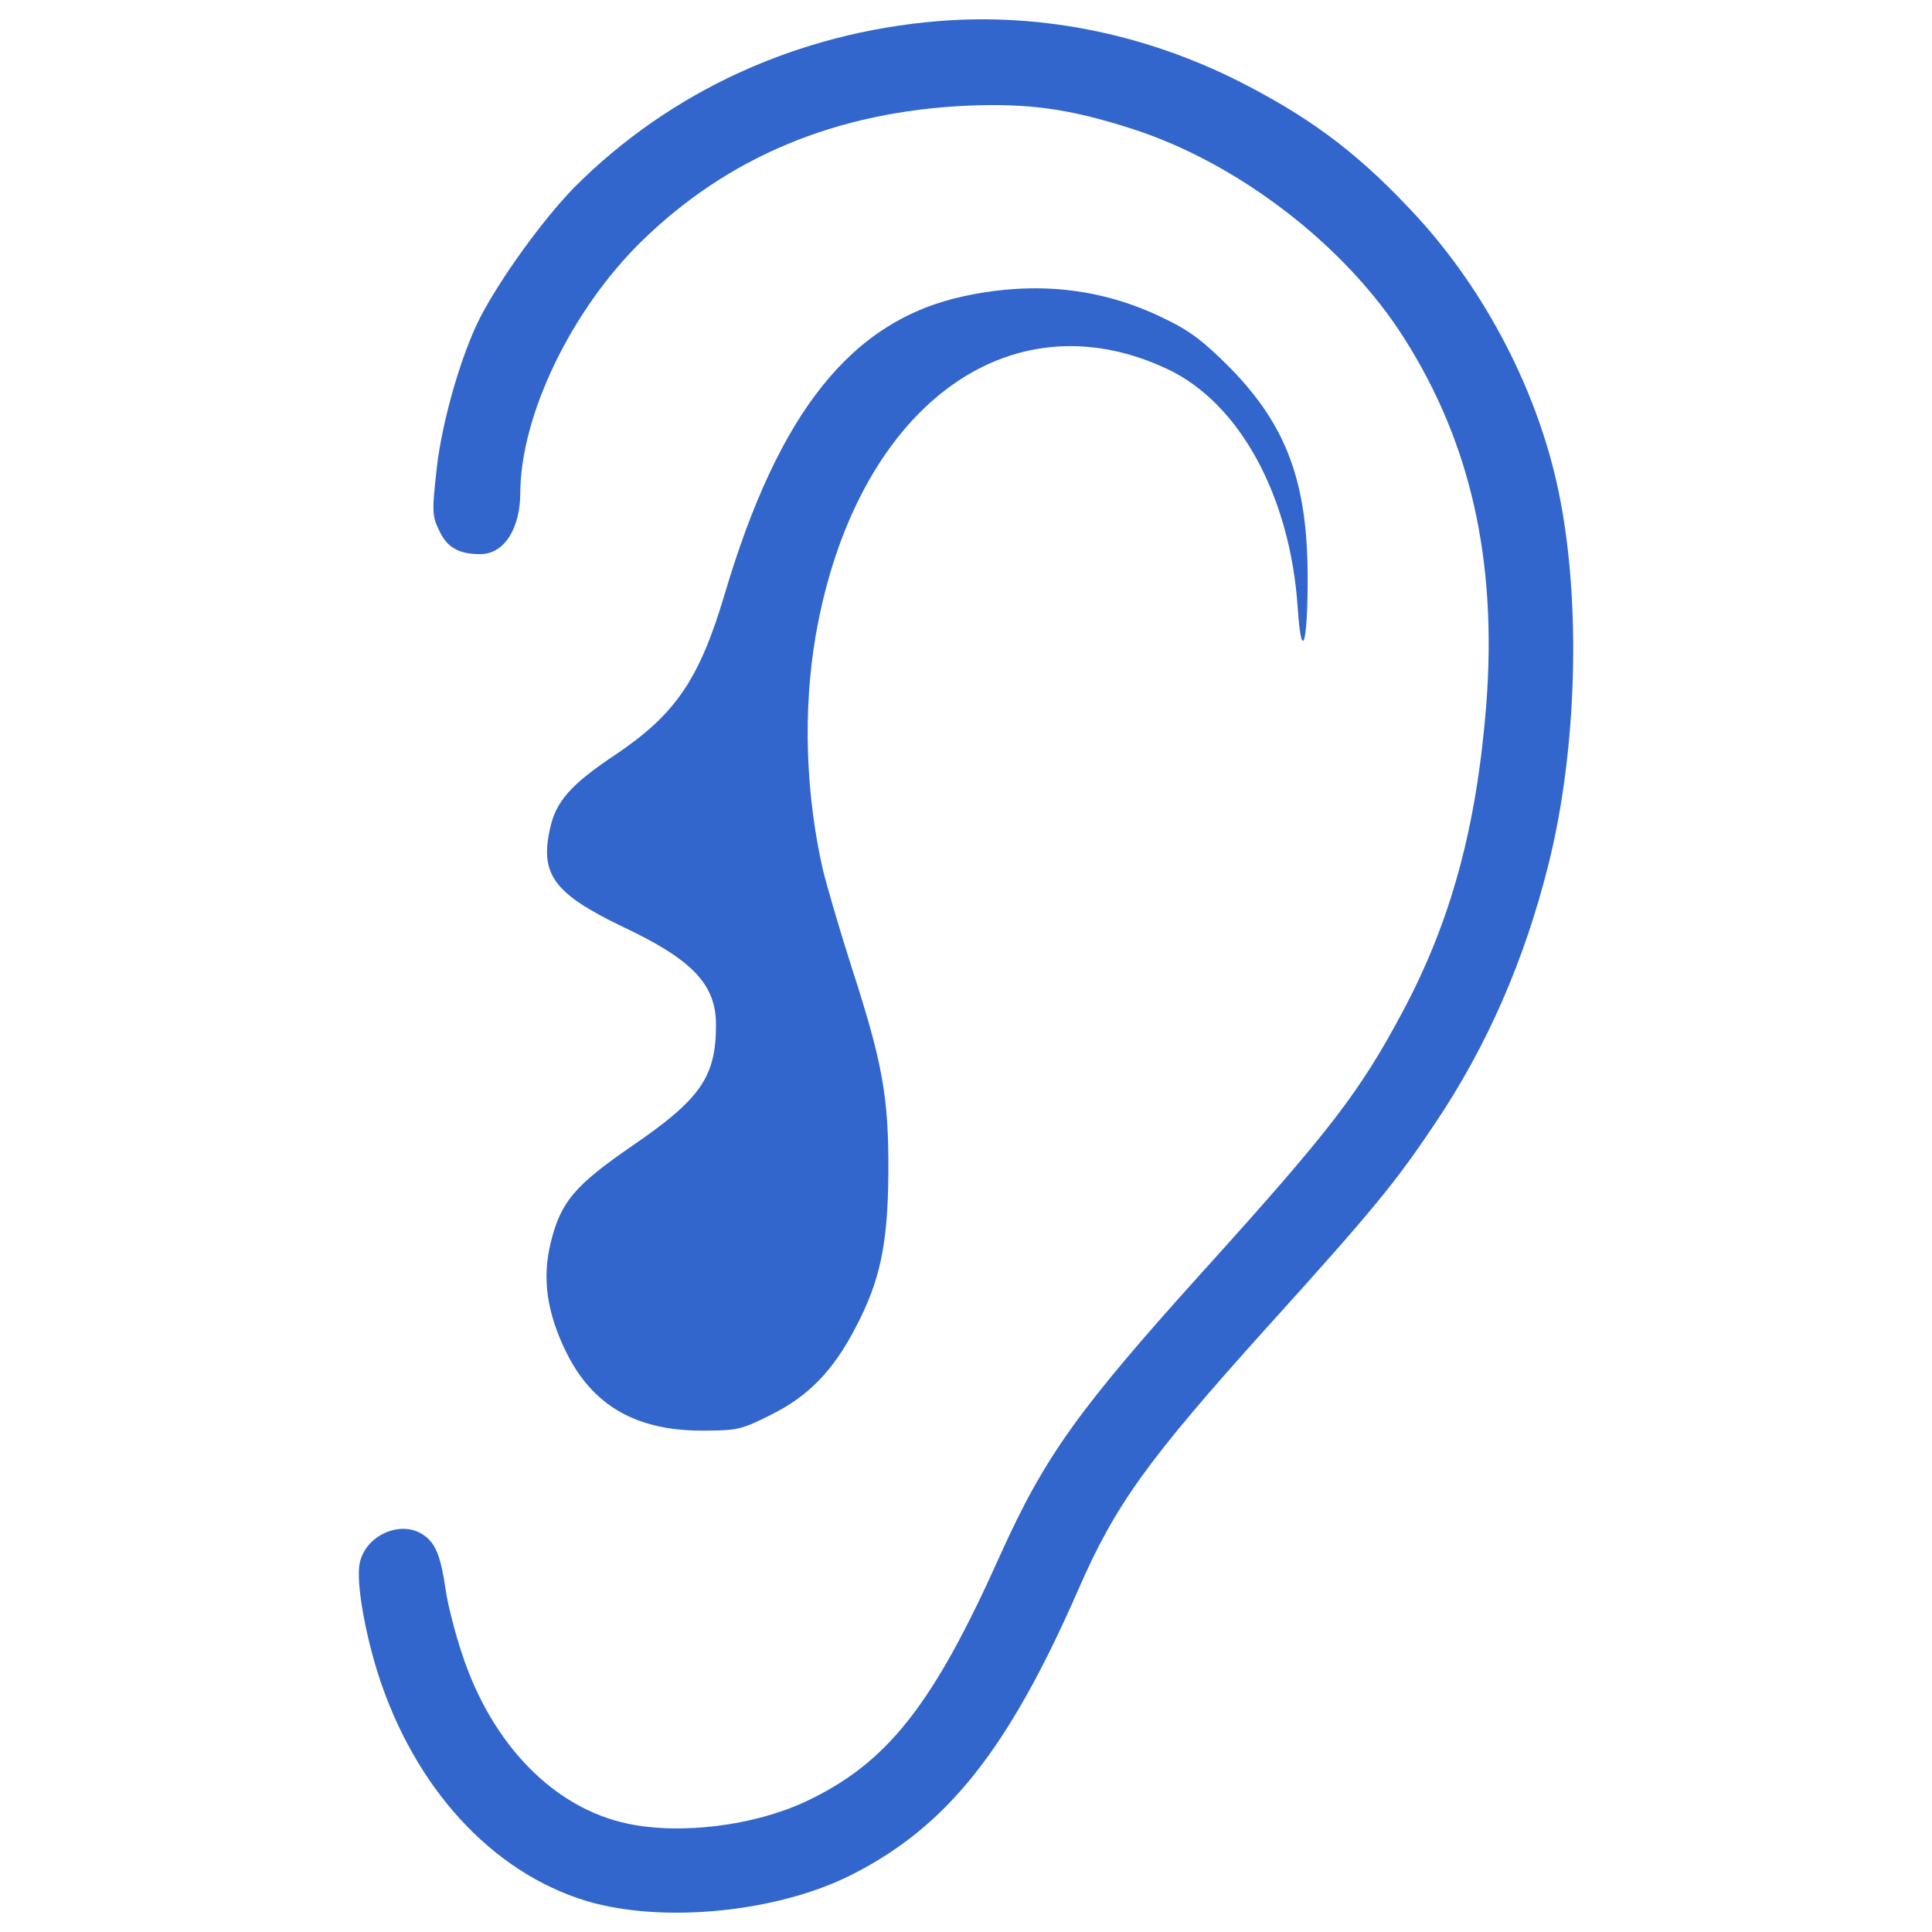 <?xml version="1.0" encoding="utf-8"?>
<!-- Generator: Adobe Illustrator 22.0.0, SVG Export Plug-In . SVG Version: 6.00 Build 0)  -->
<svg version="1.1" id="Layer_1" xmlns="http://www.w3.org/2000/svg" xmlns:xlink="http://www.w3.org/1999/xlink" x="0px" y="0px"
	 viewBox="0 0 1000 1000" style="enable-background:new 0 0 1000 1000;" xml:space="preserve">
<style type="text/css">
	.st0{fill:none;}
	.st1{fill:#3266CC;}
</style>
<rect id="backgroundrect" class="st0" width="1000" height="1000"/>
<g>
	<title>Layer 1</title>
	<g id="svg_1">
		<g id="svg_2" transform="translate(0,456) scale(0.1,-0.1)">
			<path id="svg_3" class="st1" d="M4854.7,4450.6c-728.5-60.3-1388-364.2-1883.7-862.1c-161.7-166-381.5-469.8-487.1-674.6
				c-99.1-196.1-198.3-543.1-224.1-784.5c-23.7-213.4-23.7-239.2,12.9-314.7c40.9-88.4,101.3-122.9,213.4-122.9
				c122.9,0,206.9,131.5,206.9,319c2.2,398.7,262.9,941.8,625,1297.5c448.3,439.7,1010.8,674.6,1691.9,704.8
				c310.3,12.9,521.6-15.1,838.4-116.4c549.6-172.4,1114.3-603.5,1420.3-1088.4c344.8-543.1,480.6-1153,424.6-1892.3
				c-49.6-631.5-181-1120.7-433.2-1592.7c-219.8-411.7-370.7-609.9-1015.1-1323.3C5581-2734.9,5408.6-2976.3,5178-3487.1
				c-349.1-780.2-586.2-1079.8-1008.6-1278c-267.2-125-646.6-172.4-920.3-114.2c-379.3,79.7-700.4,405.2-855.6,872.9
				c-36.6,107.8-75.4,258.6-86.2,334.1c-25.9,176.7-51.7,243.5-114.2,286.6c-116.4,81.9-303.9,0-331.9-148.7
				c-17.2-92.7,23.7-338.4,92.7-560.4c187.5-594.8,590.5-1036.7,1084.1-1185.4c392.3-116.4,985-58.2,1368.6,135.8
				c495.7,250,812.5,648.7,1174.6,1476.3C5773-3228.4,5936.8-3000,6561.8-2306c547.4,605.6,661.7,745.7,866.4,1051.7
				c269.4,400.9,463.4,844.8,588.4,1347c146.5,590.5,168.1,1353.5,51.7,1918.2c-105.6,515.1-375,1036.7-734.9,1428.9
				c-280.2,303.9-515.1,487.1-868.6,672.4C5962.5,4377.3,5404.3,4495.8,4854.7,4450.6z"/>
			<path id="svg_4" class="st1" d="M4994.8,3028.1c-584.1-122.9-963.4-594.8-1245.7-1549.6c-129.3-433.2-252.2-614.2-558.2-821.1
				c-239.2-159.5-314.7-245.7-344.8-390.1c-51.7-234.9,23.7-334.1,377.2-504.3c362-170.3,482.7-299.6,482.7-506.5
				c0-271.6-79.7-385.8-439.7-631.5c-293.1-202.6-364.2-286.6-416-497.9c-45.3-185.4-19.4-362.1,79.7-564.7
				c135.8-275.9,359.9-407.3,702.6-407.3c181,0,204.7,4.3,357.8,81.9c191.8,94.8,321.1,226.3,437.5,450.5
				c127.2,241.4,168.1,431,170.3,803.9c2.2,392.3-30.2,569-191.8,1066.8c-62.5,196.1-129.3,424.6-148.7,506.5
				c-88.4,394.4-101.3,816.8-36.6,1200.5c202.6,1174.6,993.6,1775.9,1823.3,1383.6c372.9-176.7,633.6-657.3,672.4-1232.8
				c19.4-290.9,51.7-198.3,51.7,150.9c0,495.7-107.8,788.8-400.9,1088.4c-142.2,142.2-209.1,194-355.6,262.9
				C5697.4,3069.1,5361.2,3105.7,4994.8,3028.1z"/>
		</g>
	</g>
</g>
</svg>
